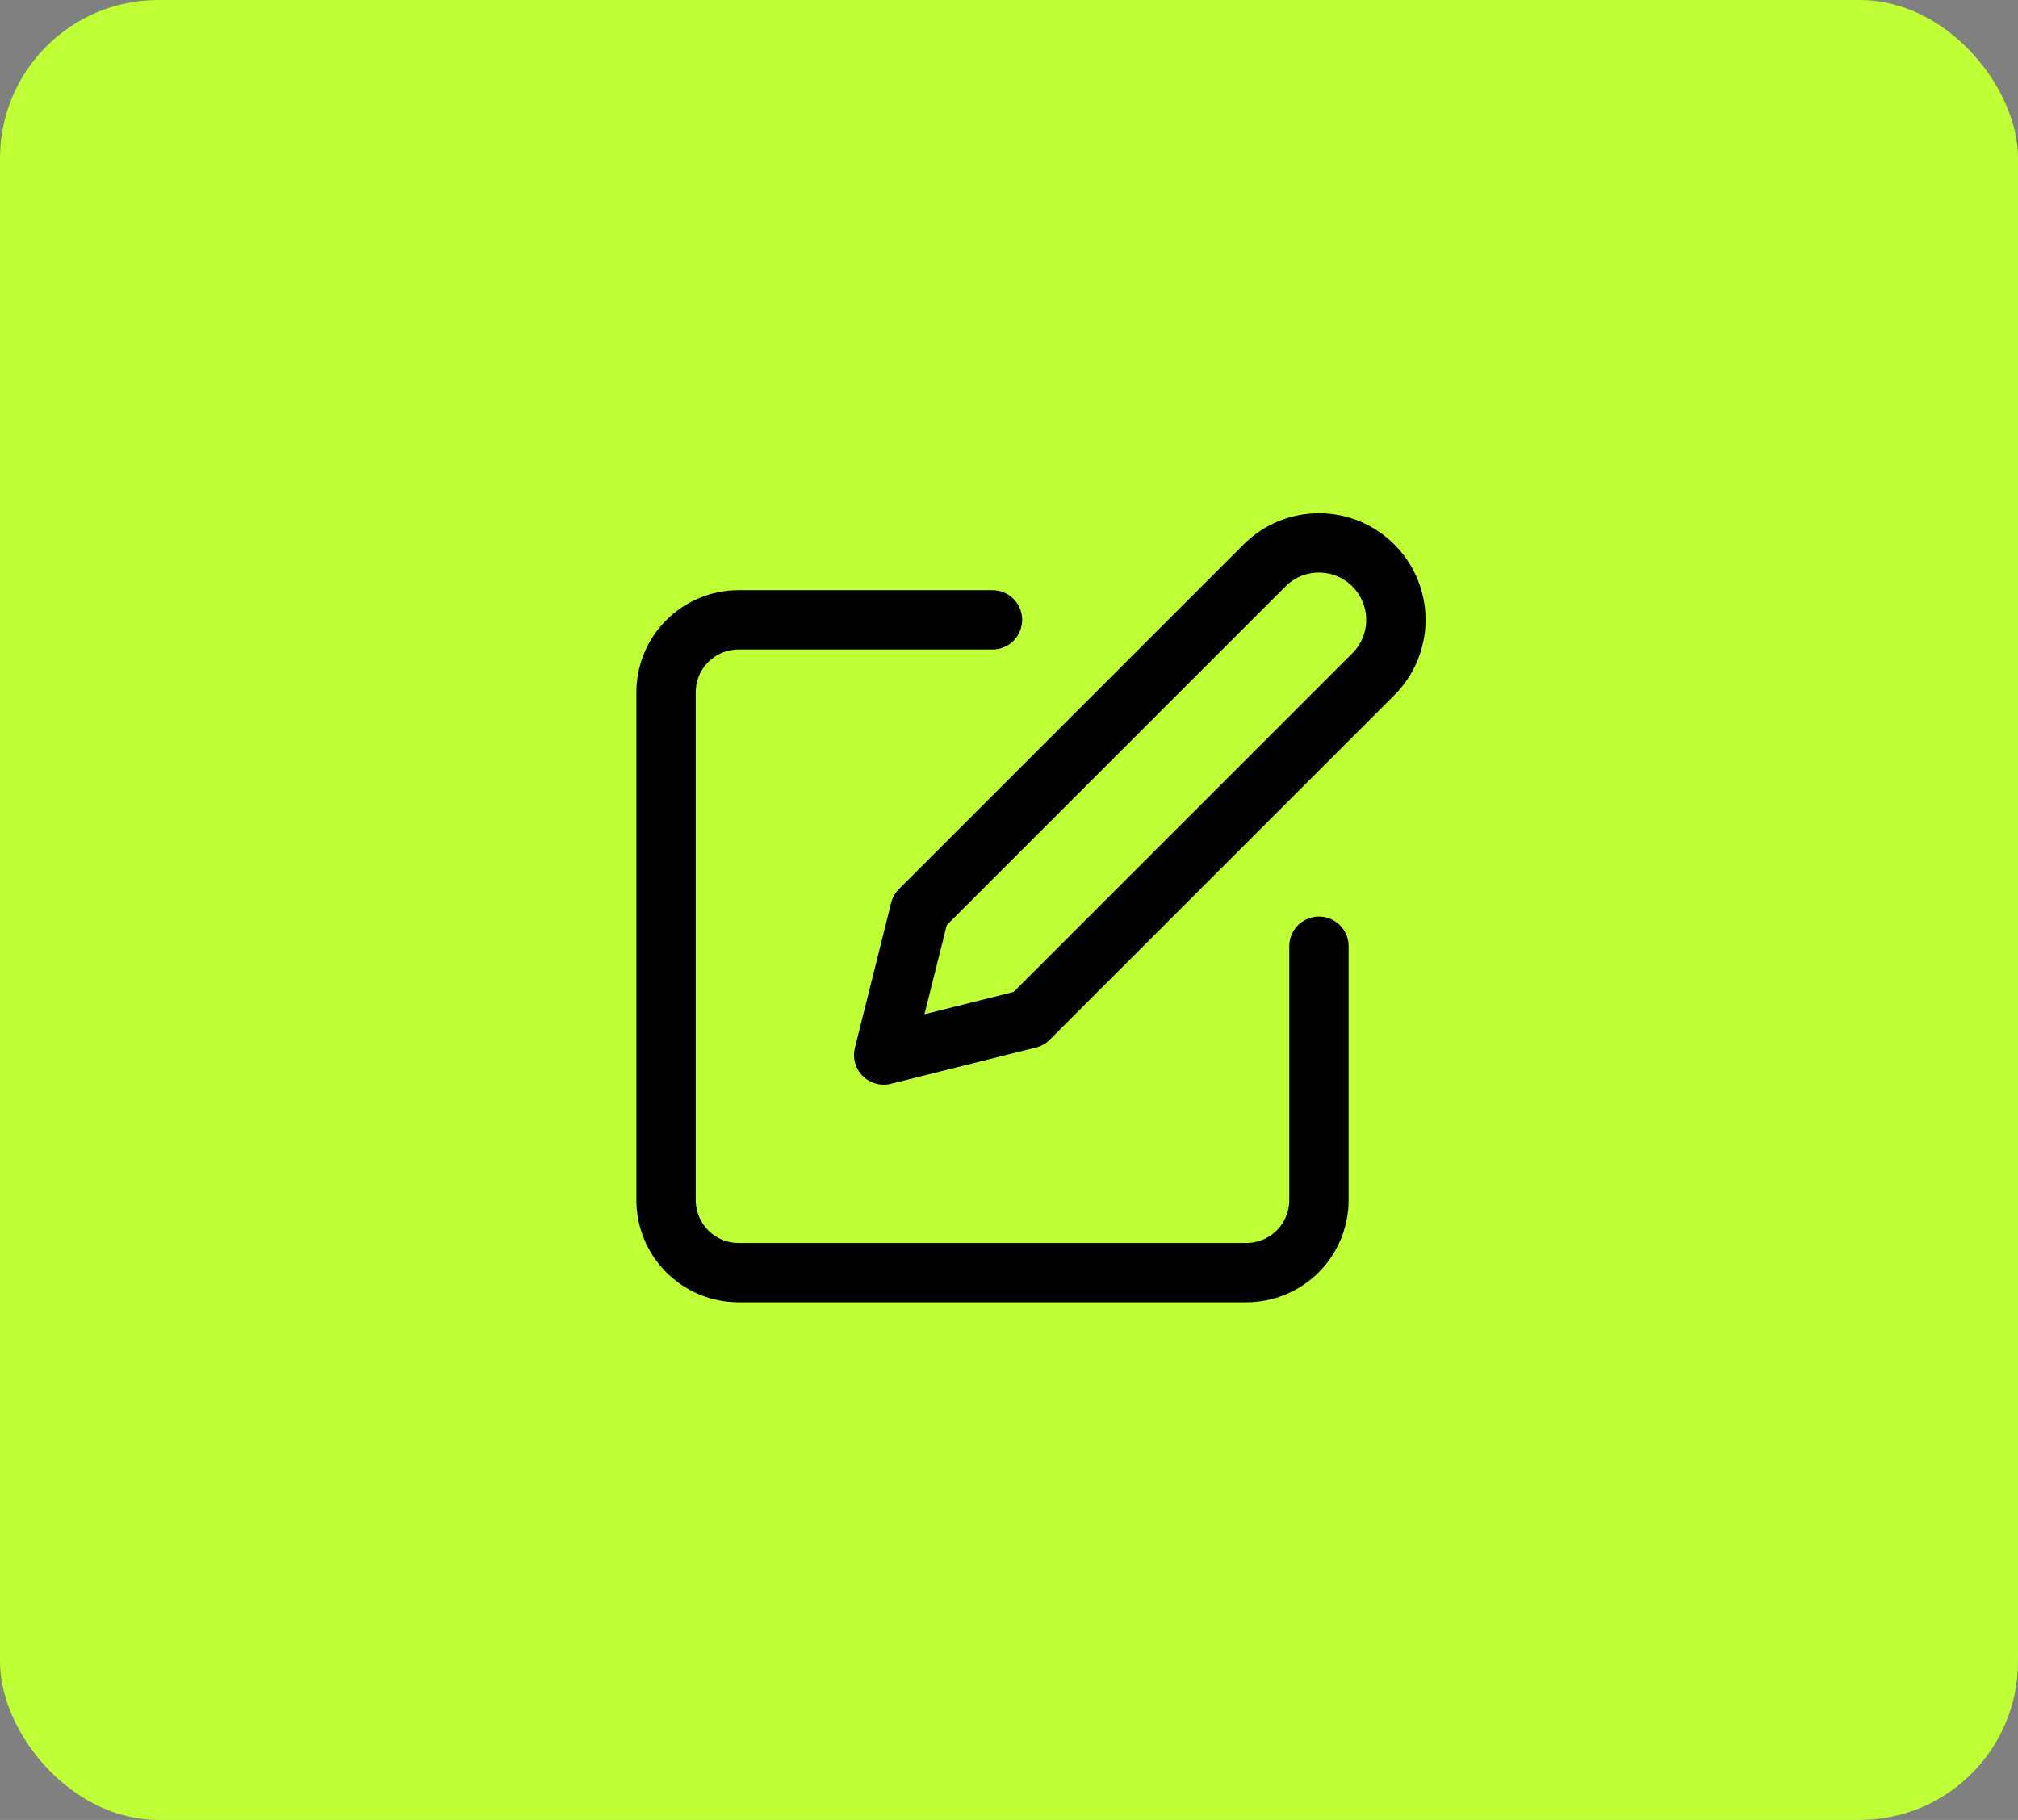 <svg width="51" height="46" viewBox="0 0 51 46" fill="none" xmlns="http://www.w3.org/2000/svg">
<rect x="0" y="0" width="51" height="46" fill="#808080" stroke="none"/>
<rect width="51" height="46" rx="4" fill="#BEFF35"/>
<path d="M25.083 15.667H18.666C18.18 15.667 17.714 15.86 17.37 16.204C17.026 16.547 16.833 17.014 16.833 17.5V30.333C16.833 30.82 17.026 31.286 17.37 31.63C17.714 31.974 18.18 32.167 18.666 32.167H31.5C31.986 32.167 32.452 31.974 32.796 31.63C33.14 31.286 33.333 30.82 33.333 30.333V23.917" stroke="black" stroke-width="1.5" stroke-linecap="round" stroke-linejoin="round"/>
<path d="M31.958 14.292C32.323 13.927 32.817 13.722 33.333 13.722C33.849 13.722 34.343 13.927 34.708 14.292C35.073 14.656 35.278 15.151 35.278 15.667C35.278 16.182 35.073 16.677 34.708 17.042L26 25.75L22.333 26.667L23.25 23L31.958 14.292Z" stroke="black" stroke-width="1.5" stroke-linecap="round" stroke-linejoin="round"/>
</svg>
